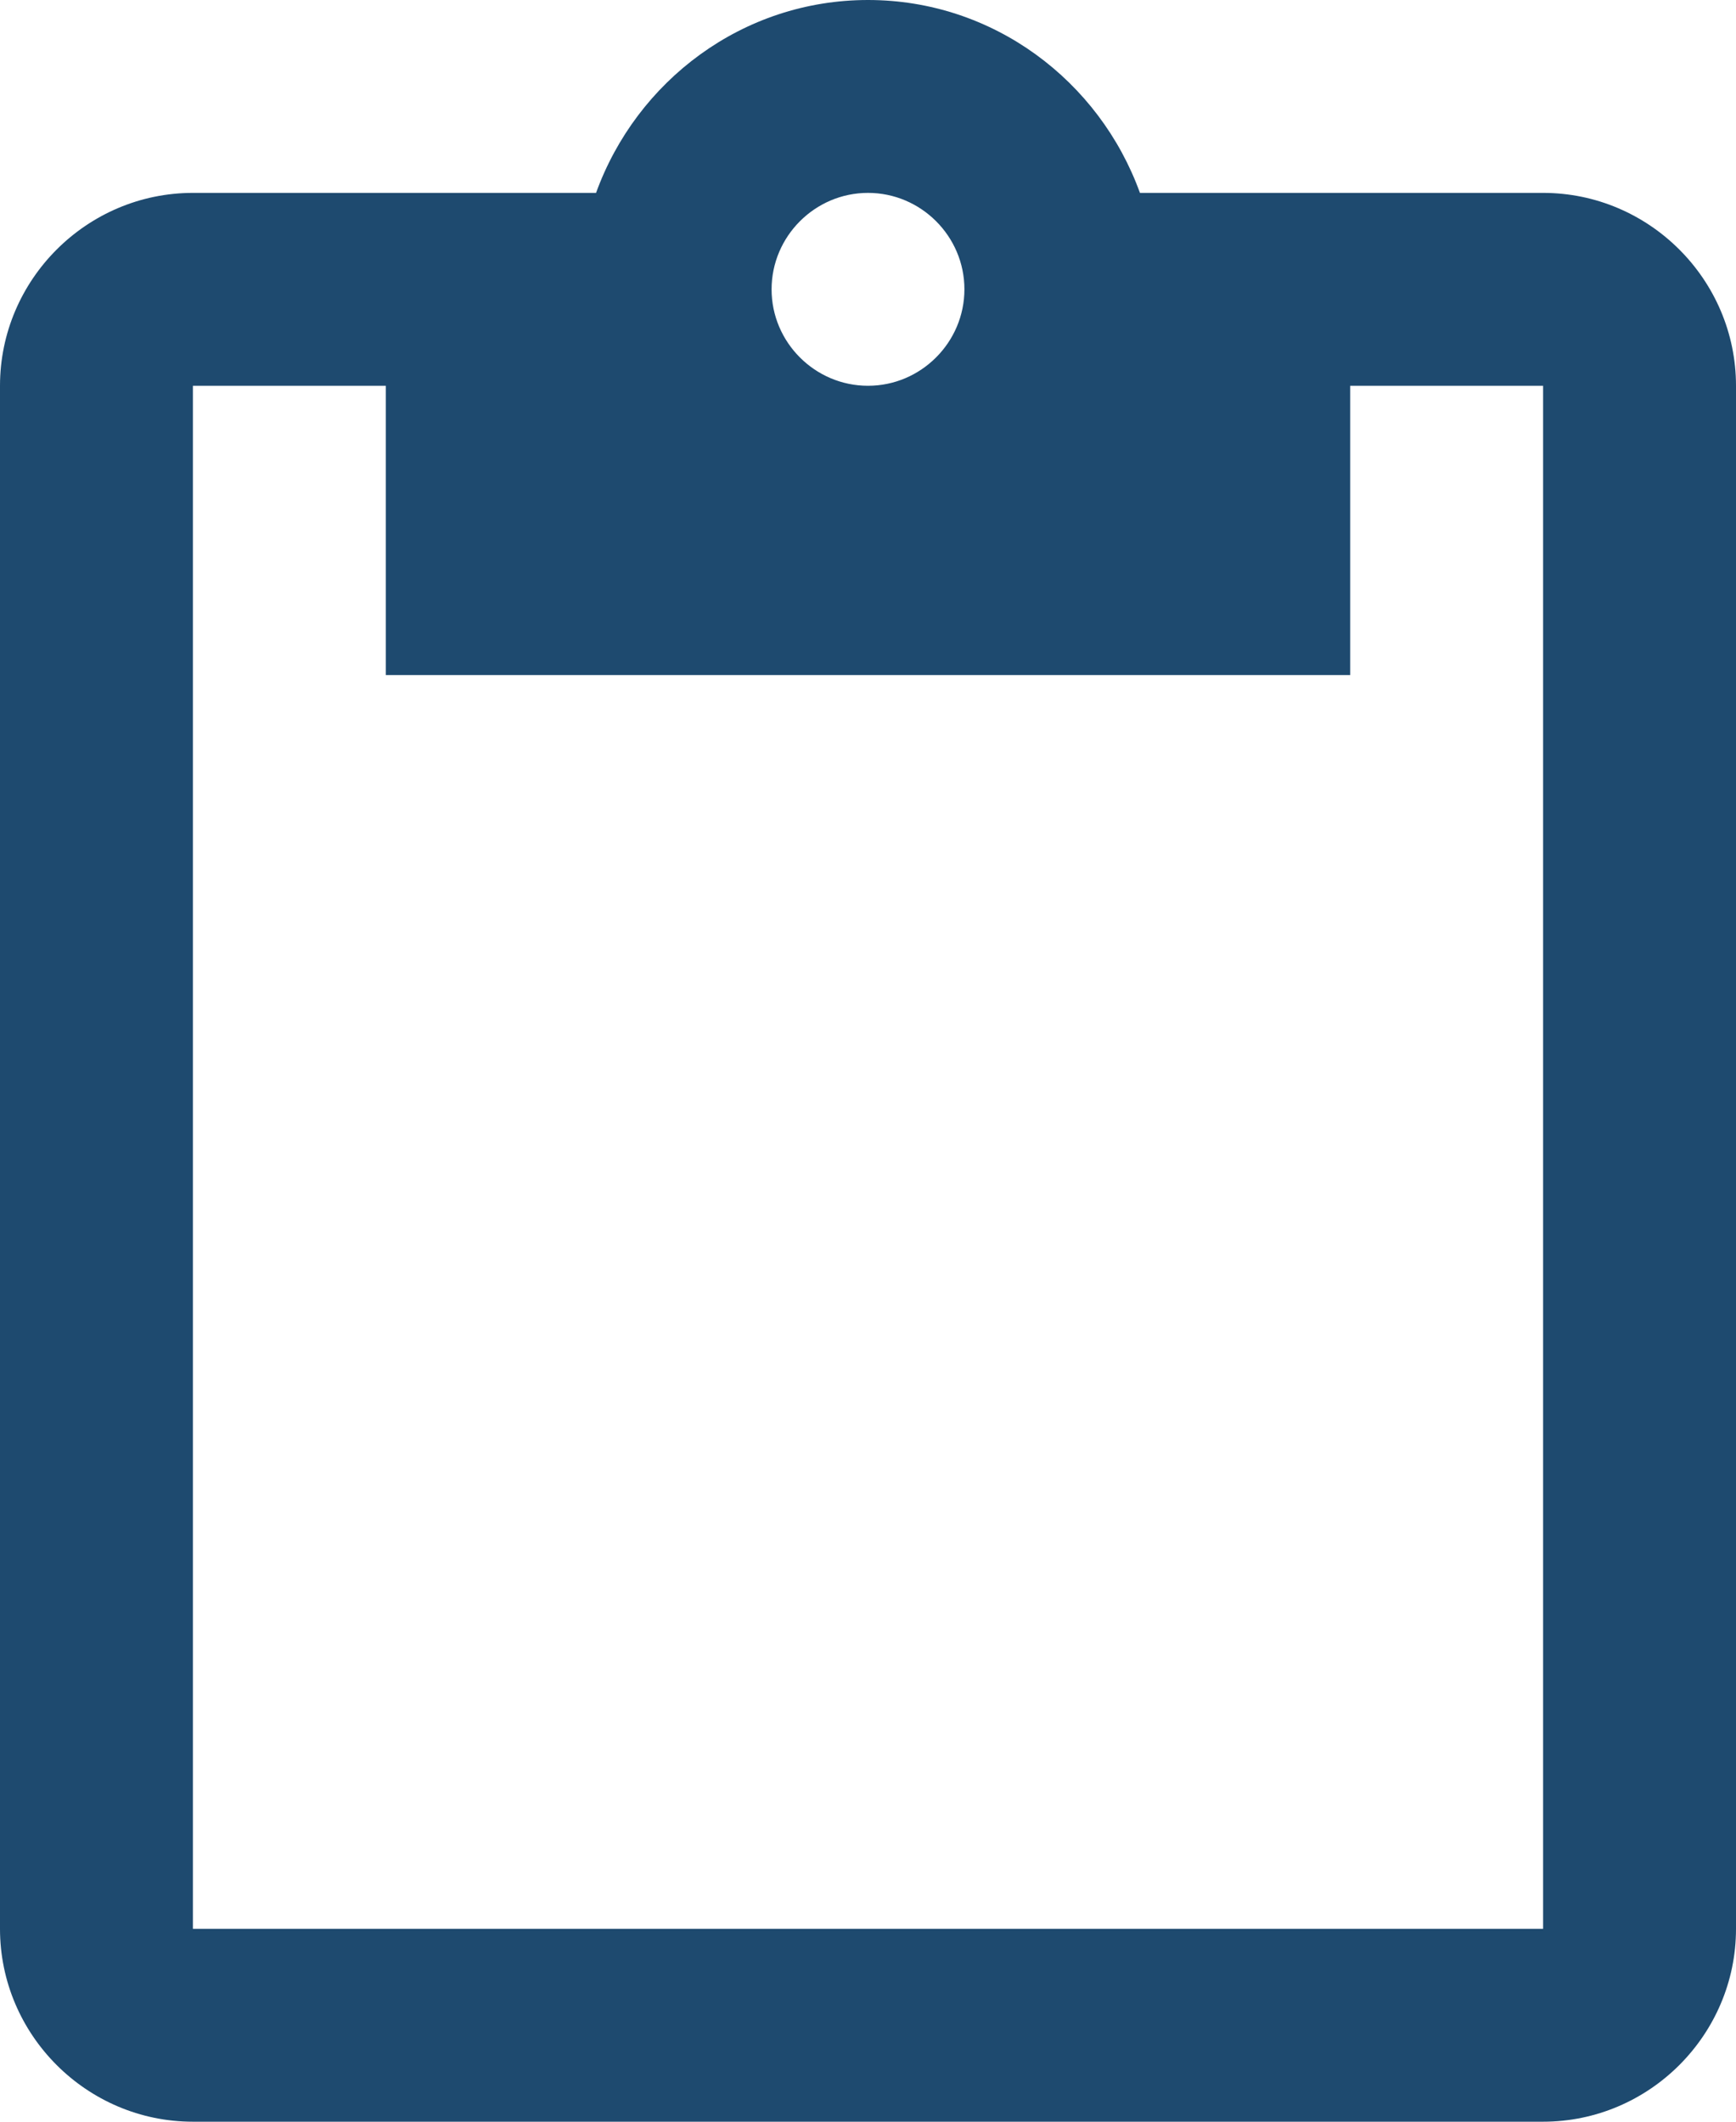 <?xml version="1.0" encoding="utf-8"?>
<!-- Generator: Adobe Illustrator 26.3.1, SVG Export Plug-In . SVG Version: 6.00 Build 0)  -->
<svg version="1.1" id="レイヤー_1" xmlns="http://www.w3.org/2000/svg" xmlns:xlink="http://www.w3.org/1999/xlink" x="0px"
	 y="0px" viewBox="0 0 26 31.778" style="enable-background:new 0 0 26 31.778;" xml:space="preserve">
<style type="text/css">
	.st0{fill:#1E4A6F;}
</style>
<path class="st0" d="M23.111,2.889h-6.038C16.467,1.213,14.878,0,13,0S9.533,1.213,8.927,2.889H2.889C1.3,2.889,0,4.189,0,5.778
	v23.111c0,1.589,1.3,2.889,2.889,2.889h20.222c1.589,0,2.889-1.3,2.889-2.889V5.778C26,4.189,24.7,2.889,23.111,2.889z M13,2.889
	c0.794,0,1.444,0.65,1.444,1.444S13.794,5.778,13,5.778s-1.444-0.65-1.444-1.444S12.206,2.889,13,2.889z M23.111,28.889H2.889V5.778
	h2.889v4.333h14.444V5.778h2.889V28.889z"/>
</svg>
